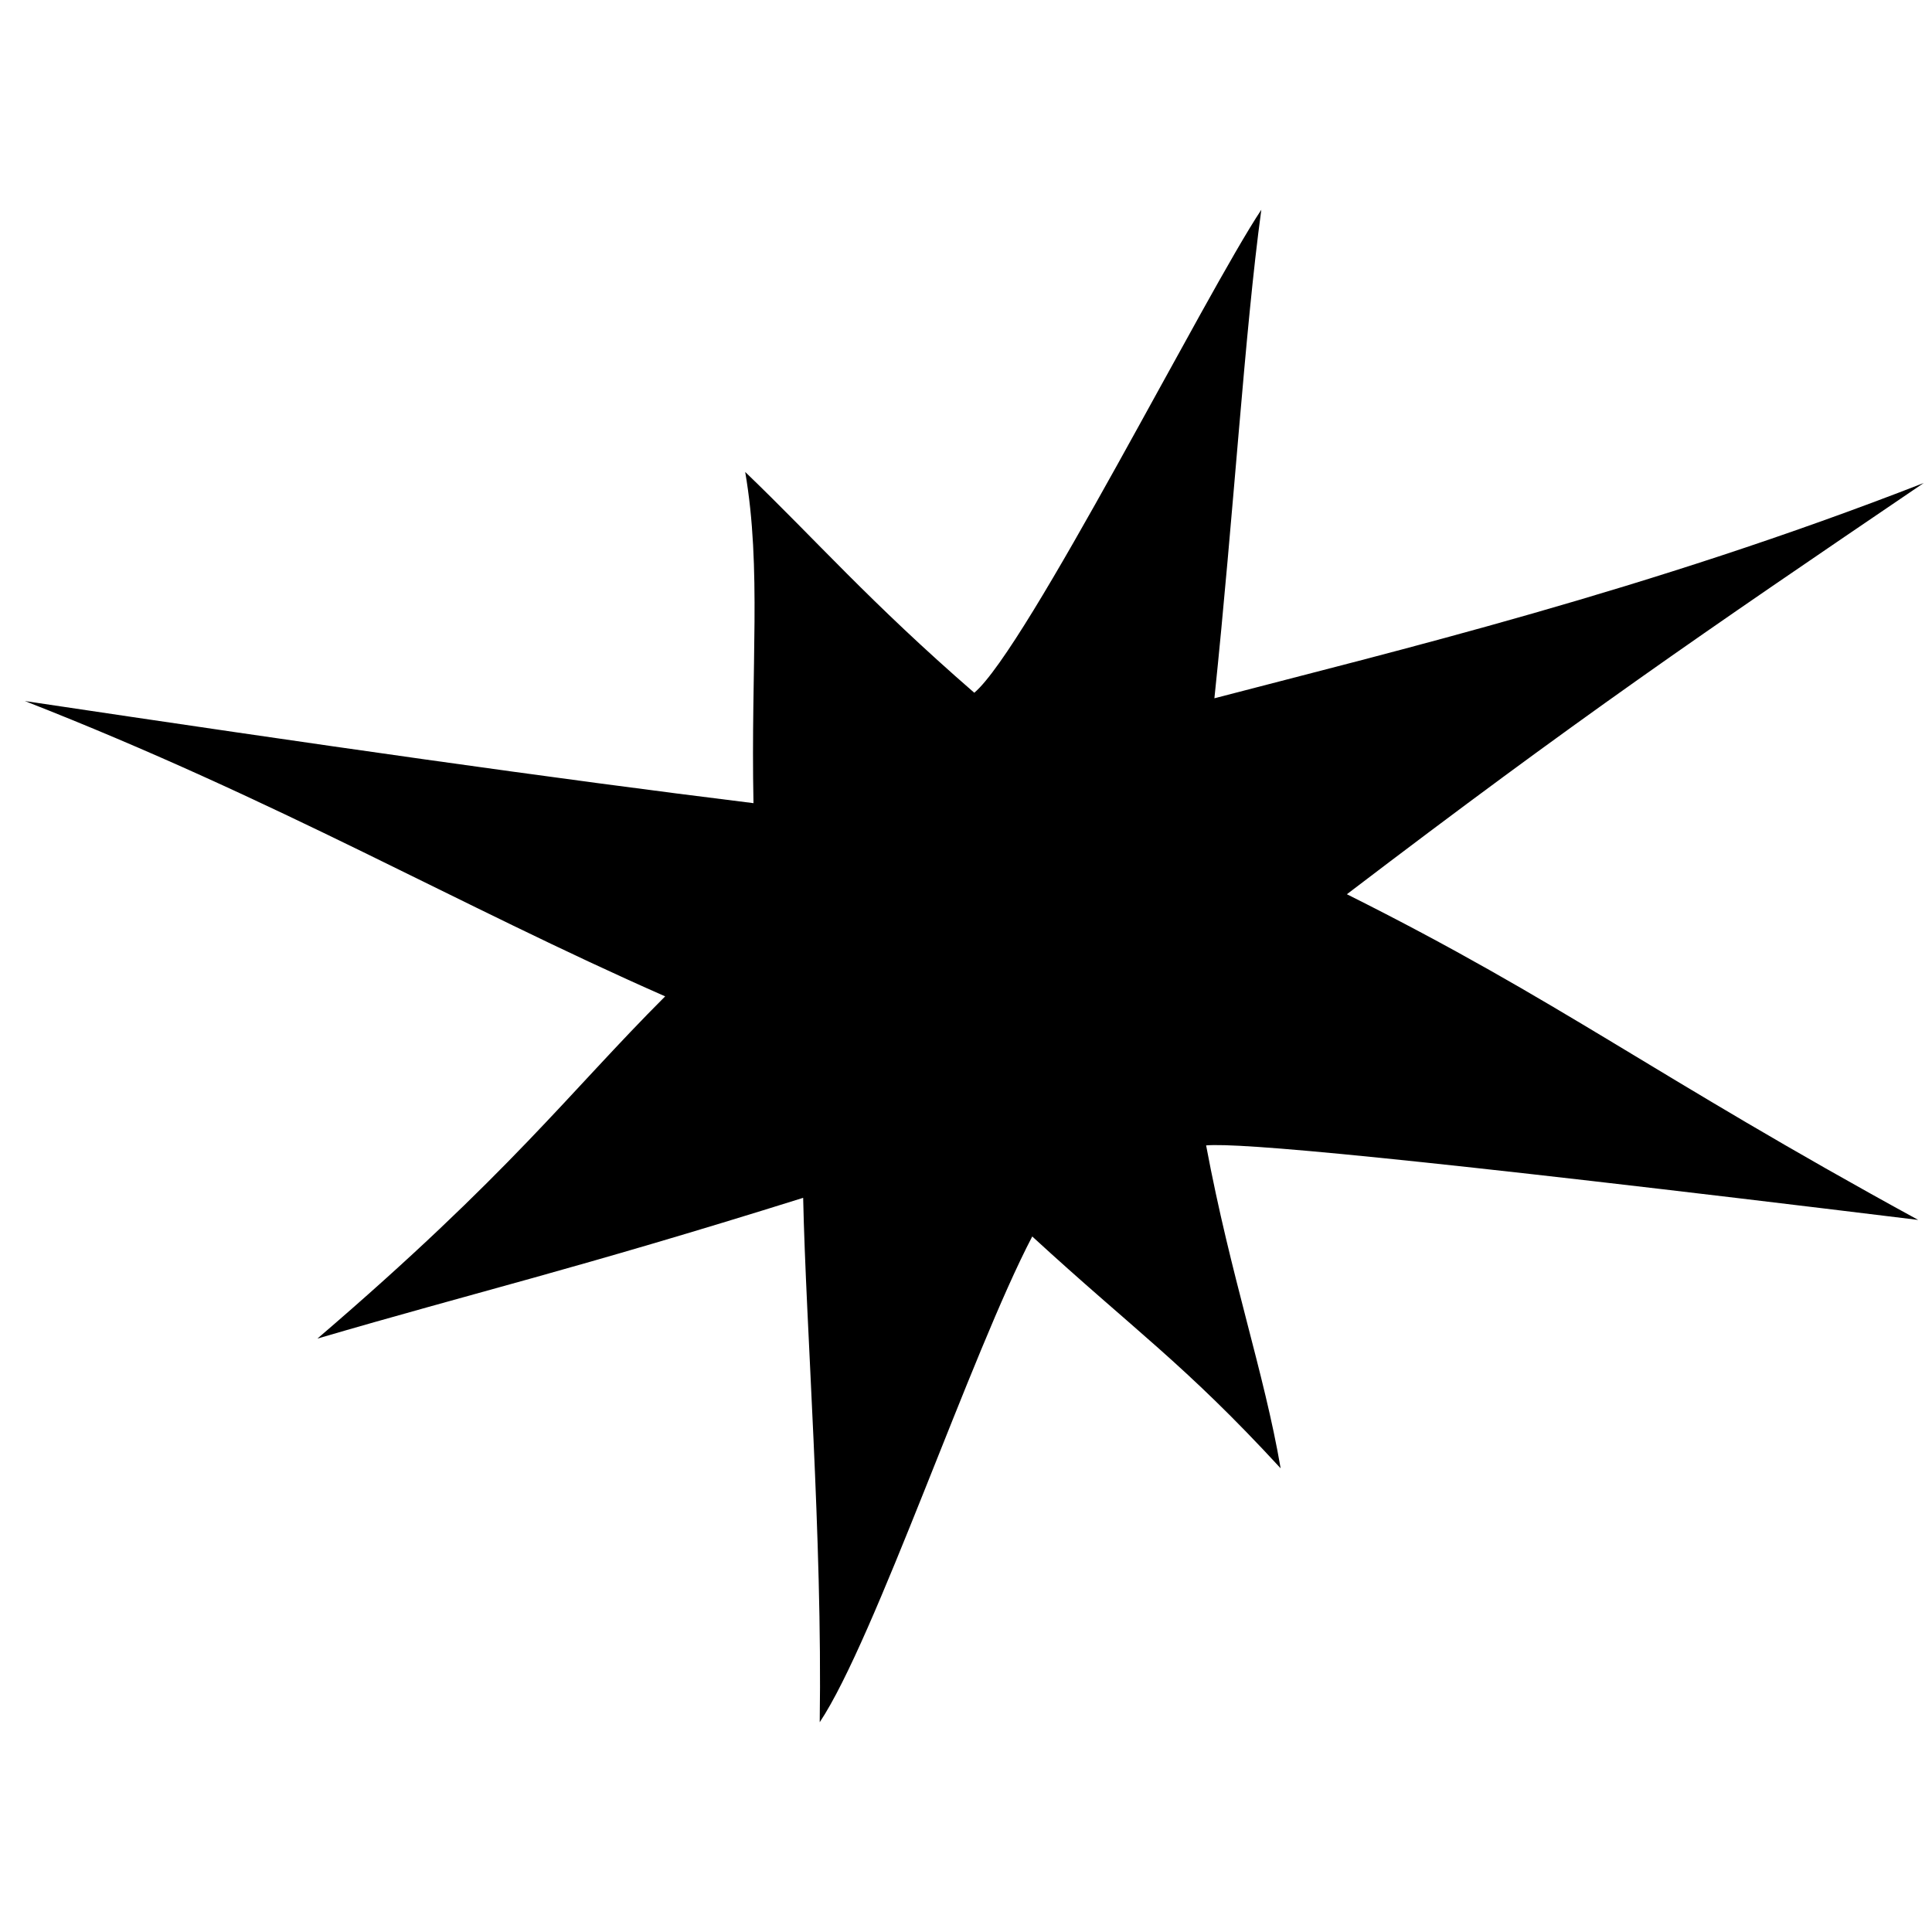 <svg xmlns="http://www.w3.org/2000/svg" width="200" height="200" fill="none" viewBox="0 0 70 55" version="1.1" xmlns:xlink="http://www.w3.org/1999/xlink" xmlns:svgjs="http://svgjs.dev/svgjs"><path fill="rgba(0, 0, 0, 1)" d="M48.8 24.9c8.4-6.4 12.8-9.4 20.9-14.9-10 3.9-19.2 6.1-25.7 7.8.7-6.7 1.1-13.3 1.7-17.7-2 3-8.5 15.9-10.4 17.5-3.8-3.3-5.7-5.5-8.3-8 .6 3.5.2 7 .3 12-7.3-.9-15.7-2.1-26.4-3.7 9.2 3.6 15.7 7.4 23.2 10.7-3.5 3.5-5.6 6.4-12.6 12.4 5.8-1.7 9.3-2.5 17.6-5.1.1 4.7.7 12.3.6 19 2-3 5.5-13.4 7.7-17.6 3.7 3.4 5.5 4.6 9 8.4-.6-3.5-1.8-6.9-2.7-11.7 1.2-.1 7 .4 25.8 2.7-9.7-5.3-12.9-7.9-20.7-11.8Z"></path></svg>